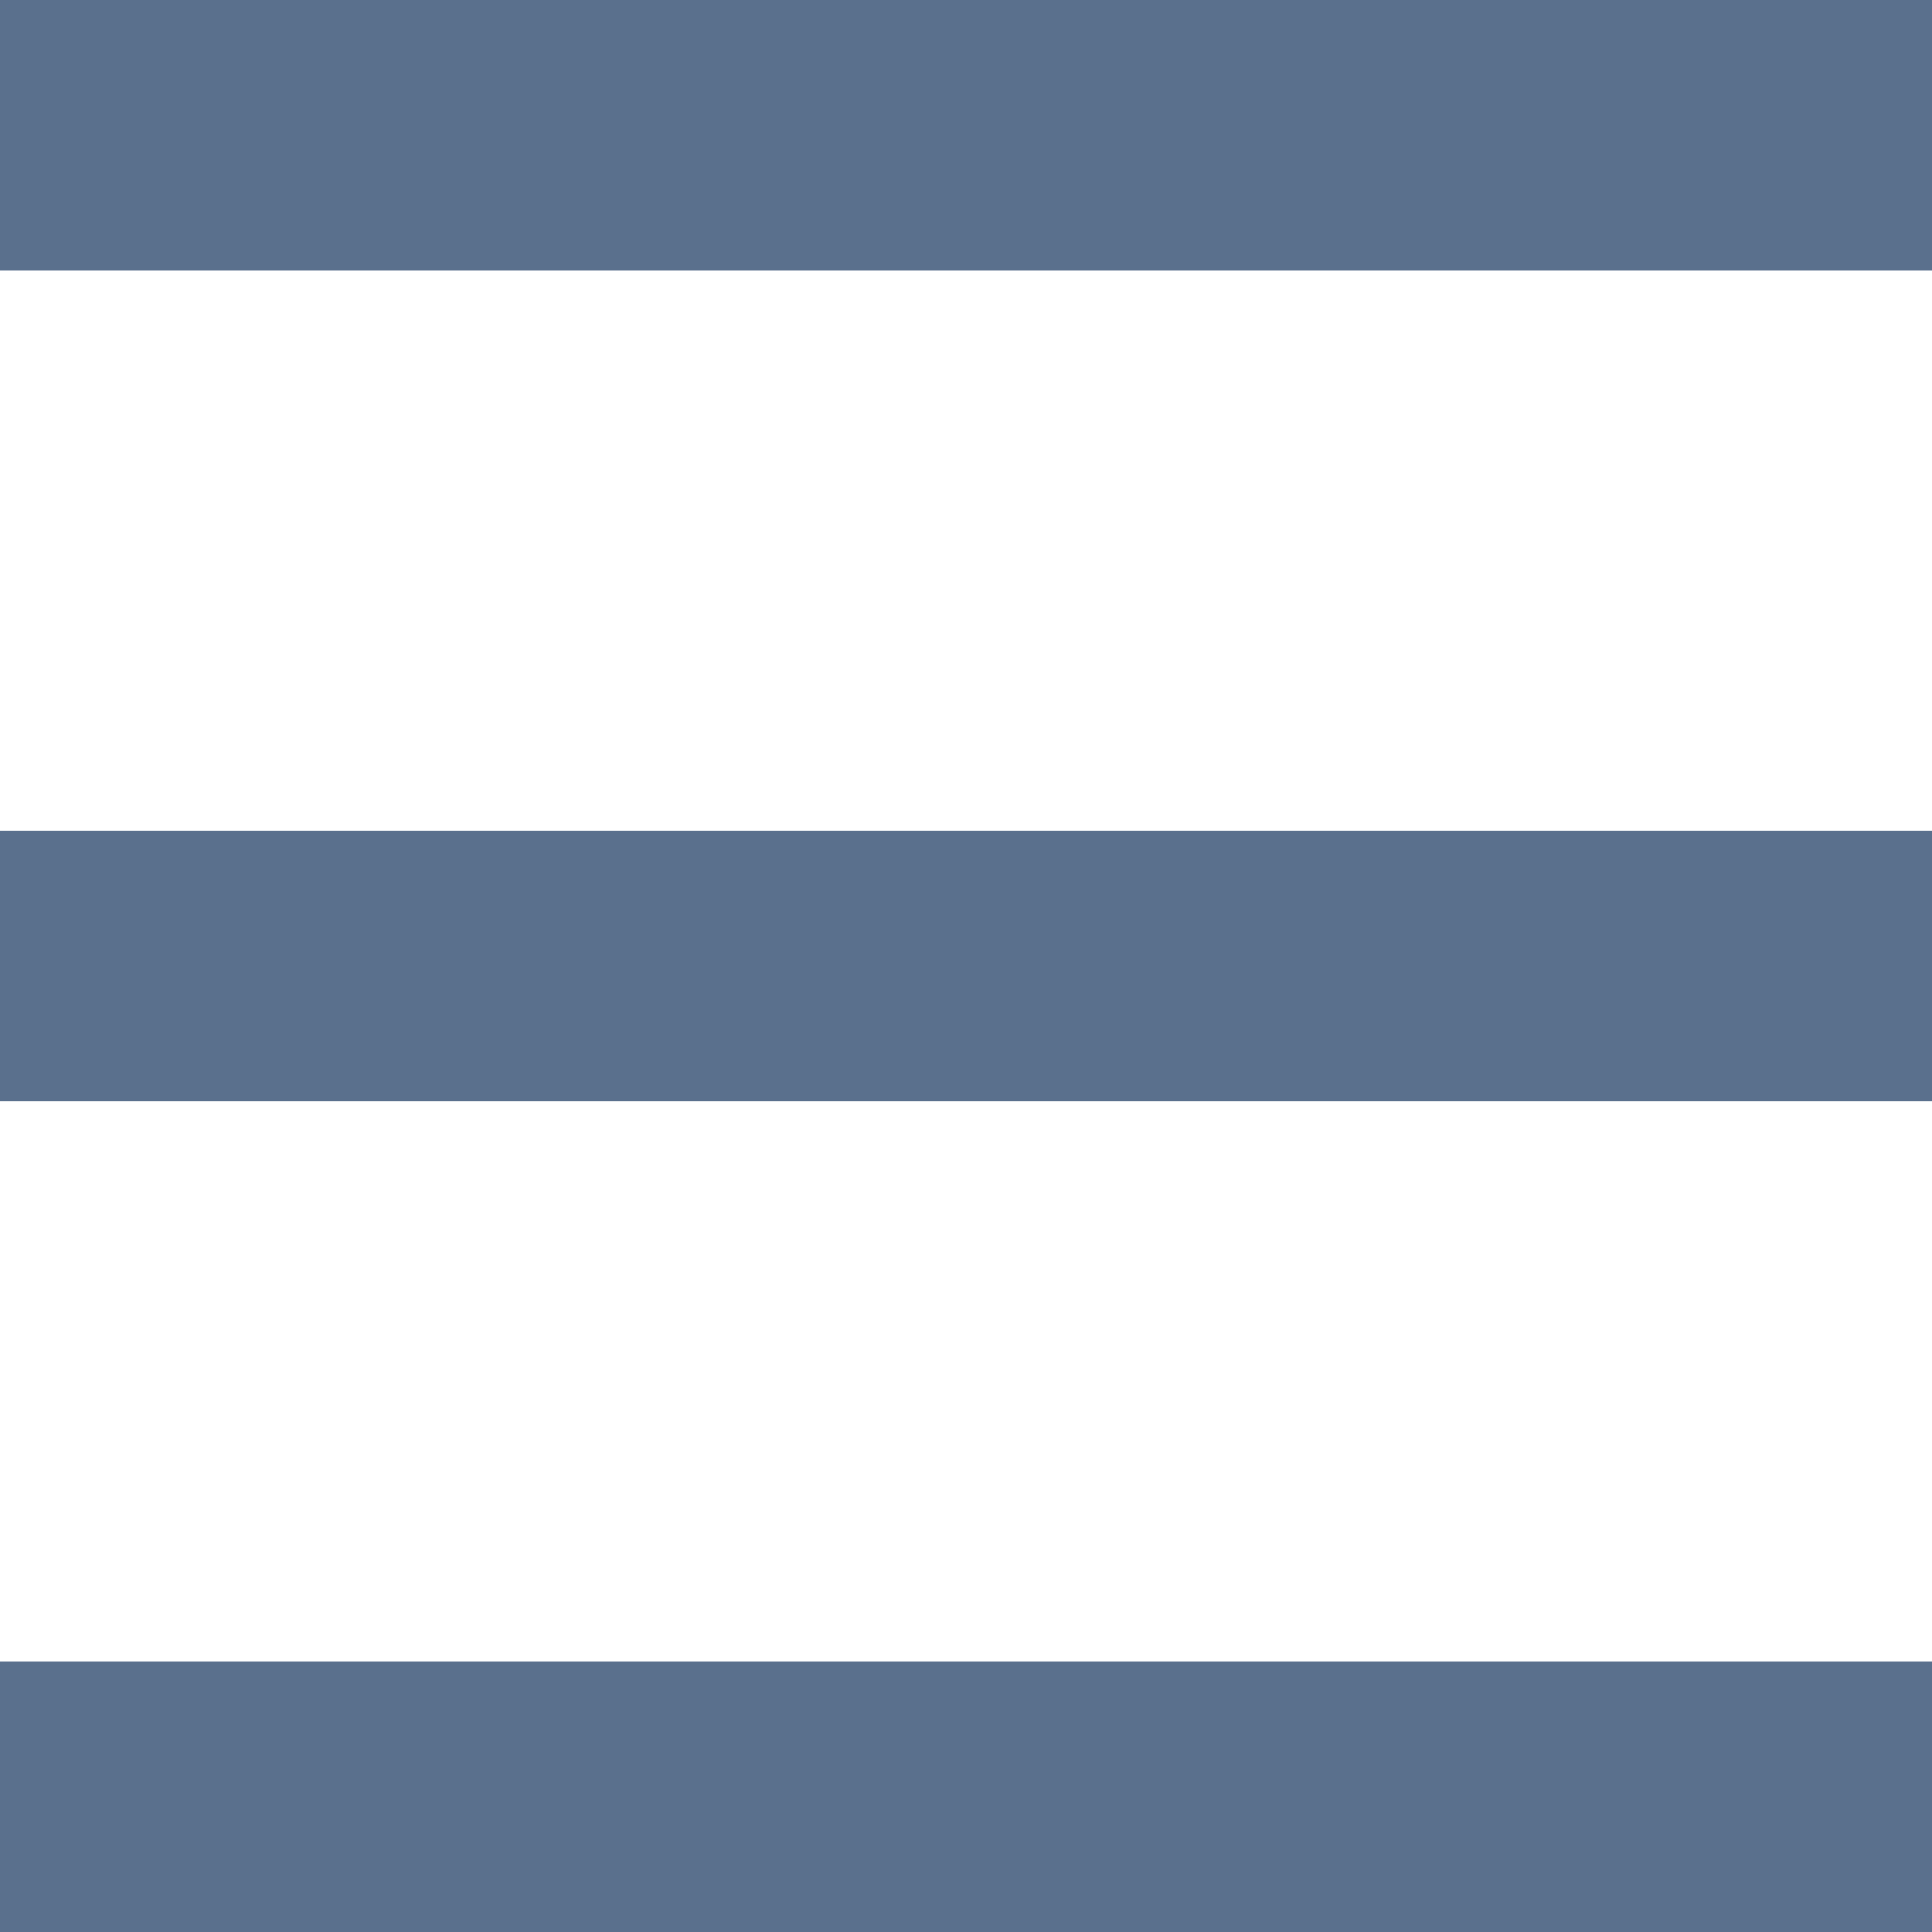 <?xml version="1.0" encoding="UTF-8"?>
<svg id="Calque_1" data-name="Calque 1" xmlns="http://www.w3.org/2000/svg" viewBox="0 0 25 25">
  <defs>
    <style>
      .cls-1 {
        fill: #5A708D;
        stroke-width: 0px;
      }
    </style>
  </defs>
  <rect class="cls-1" x="0" width="25" height="3.5"/>
  <rect class="cls-1" y="10.75" width="25" height="3.5"/>
  <rect class="cls-1" y="21.5" width="25" height="3.5"/>
</svg>